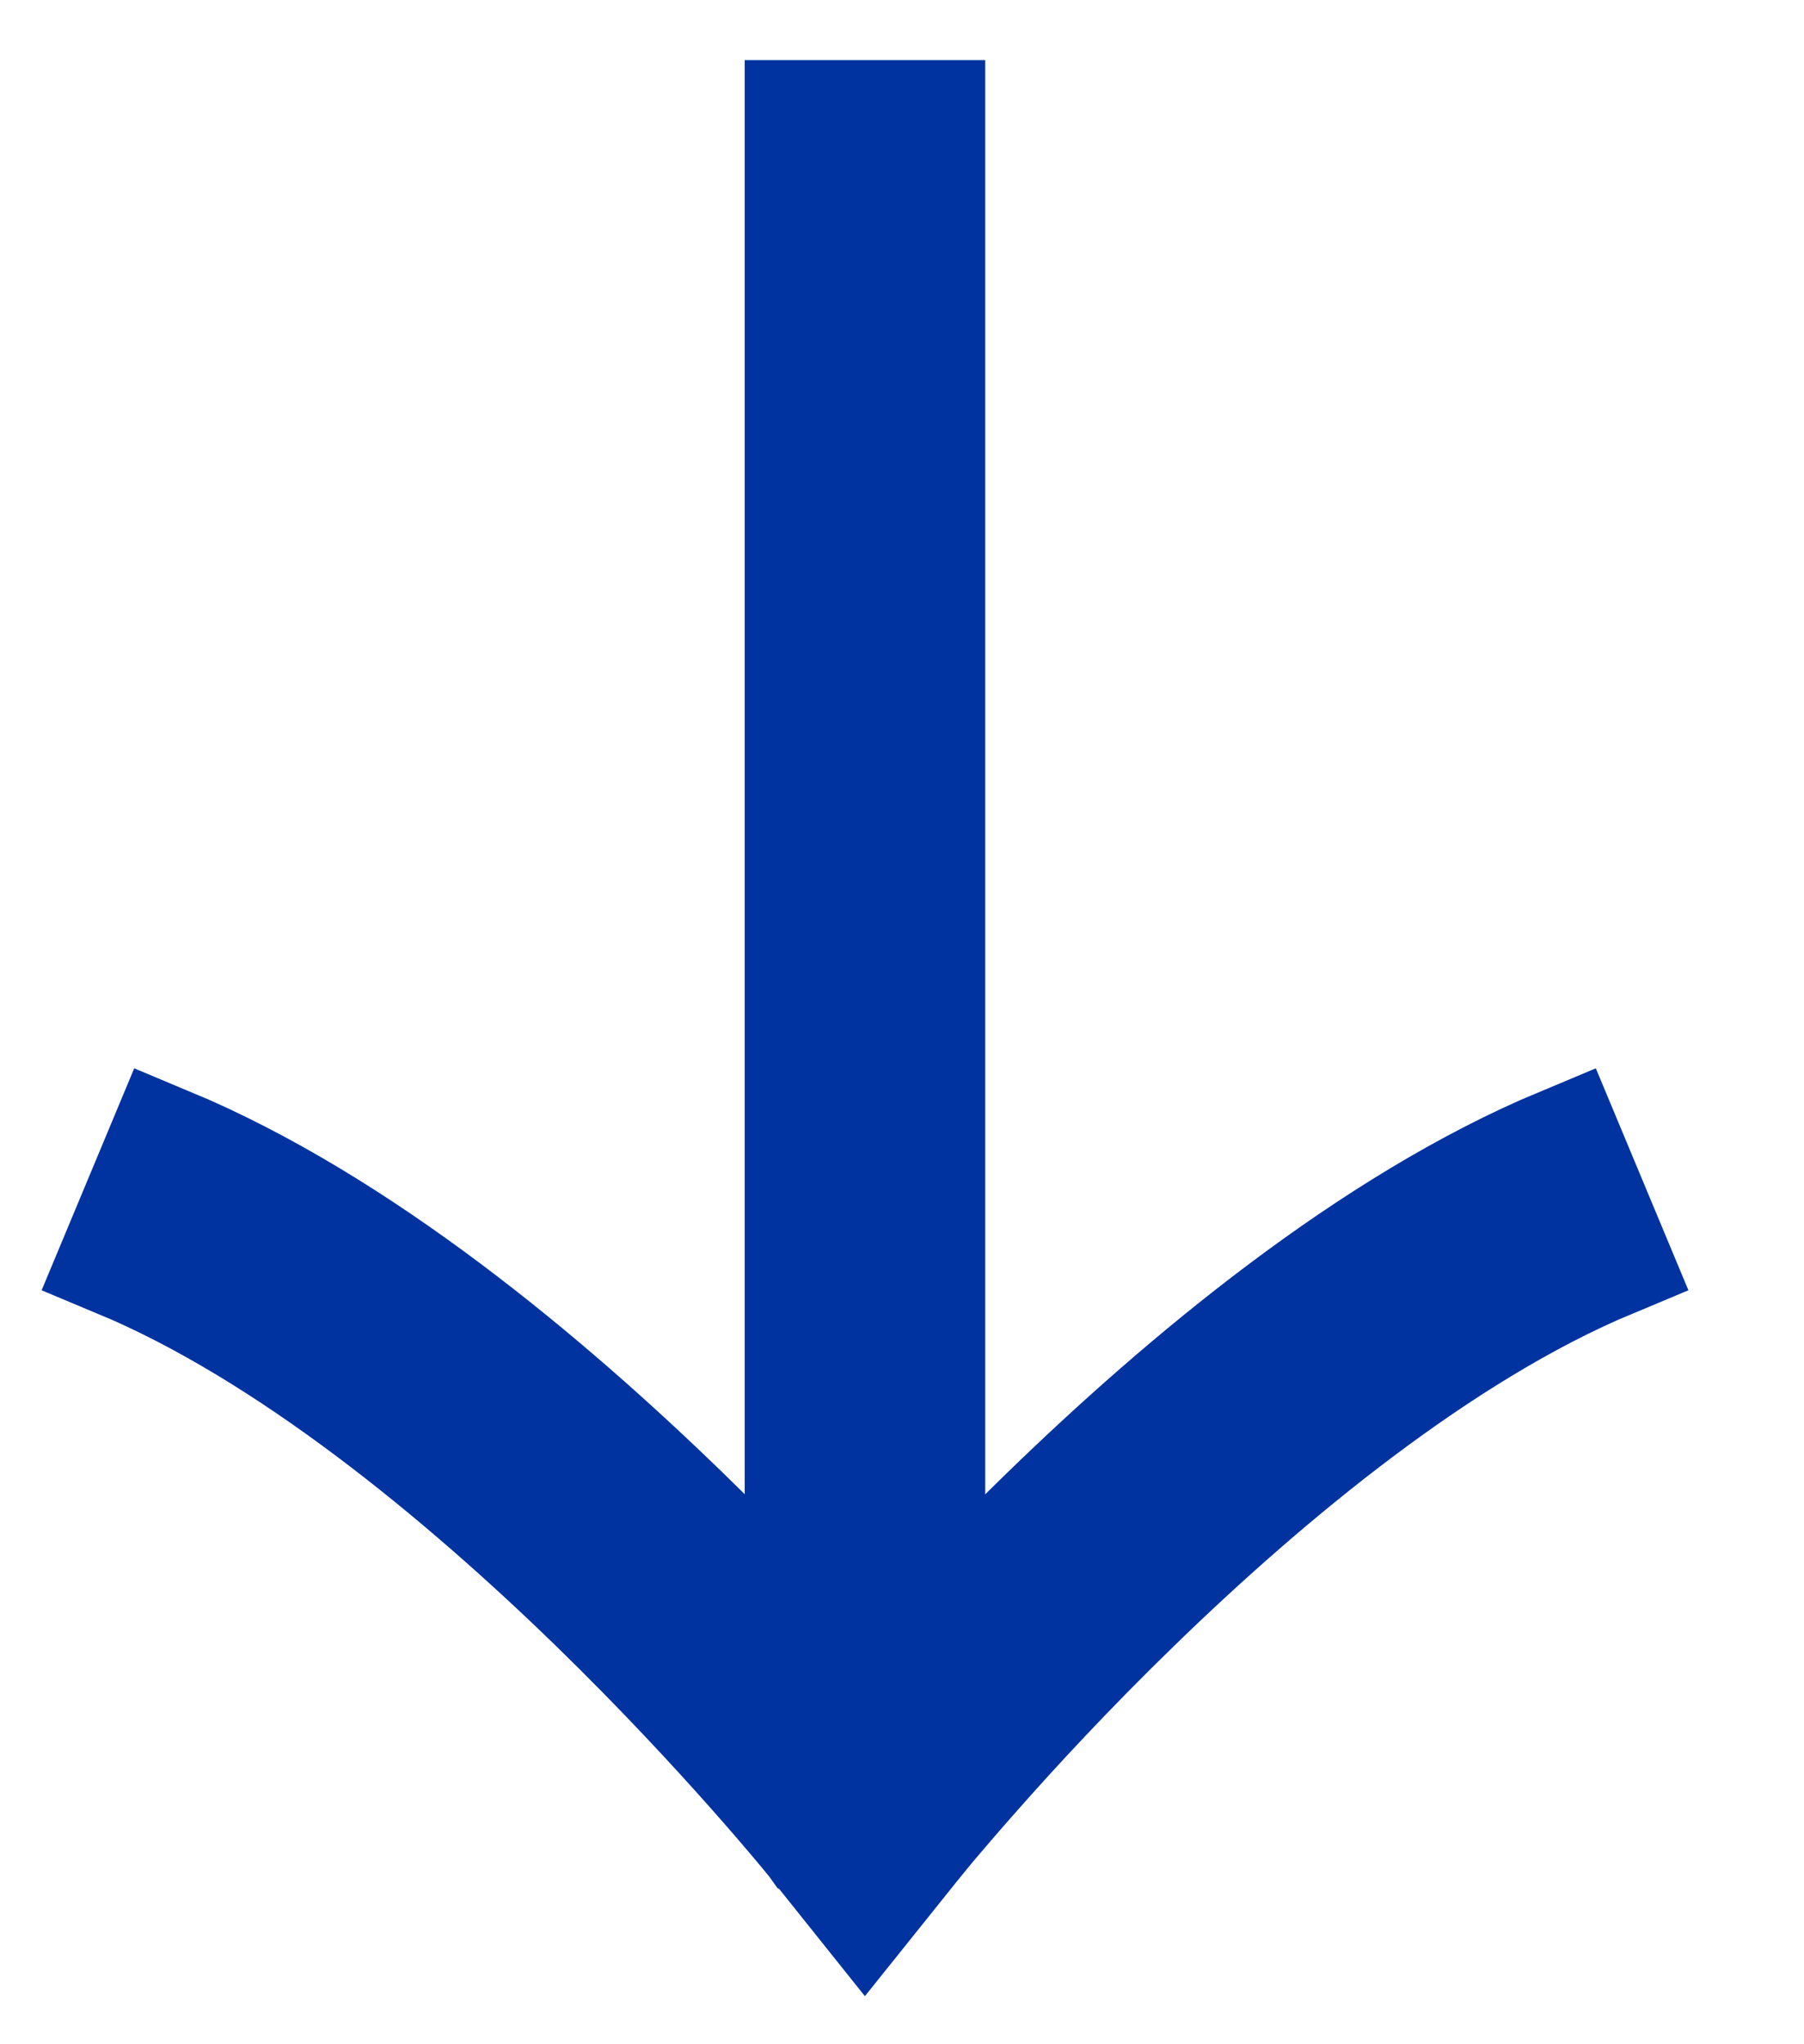 <?xml version="1.0" encoding="utf-8"?>
<svg xmlns="http://www.w3.org/2000/svg" fill="none" height="100%" overflow="visible" preserveAspectRatio="none" style="display: block;" viewBox="0 0 15 17" width="100%">
<path clip-rule="evenodd" d="M7.692 13.666C7.98 13.354 8.327 12.991 8.719 12.61C9.855 11.506 11.41 10.201 13 9.538L13.385 10.461C11.975 11.049 10.53 12.244 9.416 13.327C8.864 13.863 8.404 14.362 8.083 14.726C7.922 14.908 7.796 15.056 7.71 15.157C7.668 15.208 7.635 15.248 7.614 15.274L7.59 15.304L7.584 15.311L7.583 15.312L7.192 15.8L6.802 15.312L6.8 15.311L6.795 15.304L6.771 15.274C6.749 15.248 6.717 15.208 6.674 15.157C6.589 15.056 6.463 14.908 6.302 14.726C5.98 14.362 5.52 13.863 4.969 13.327C3.855 12.244 2.41 11.049 1 10.461L1.385 9.538C2.975 10.201 4.53 11.506 5.666 12.61C6.058 12.991 6.405 13.354 6.692 13.666V1H7.692V13.666Z" fill="#0033A0" fill-rule="evenodd" id="Vector" stroke="#0033A0"/>
</svg>